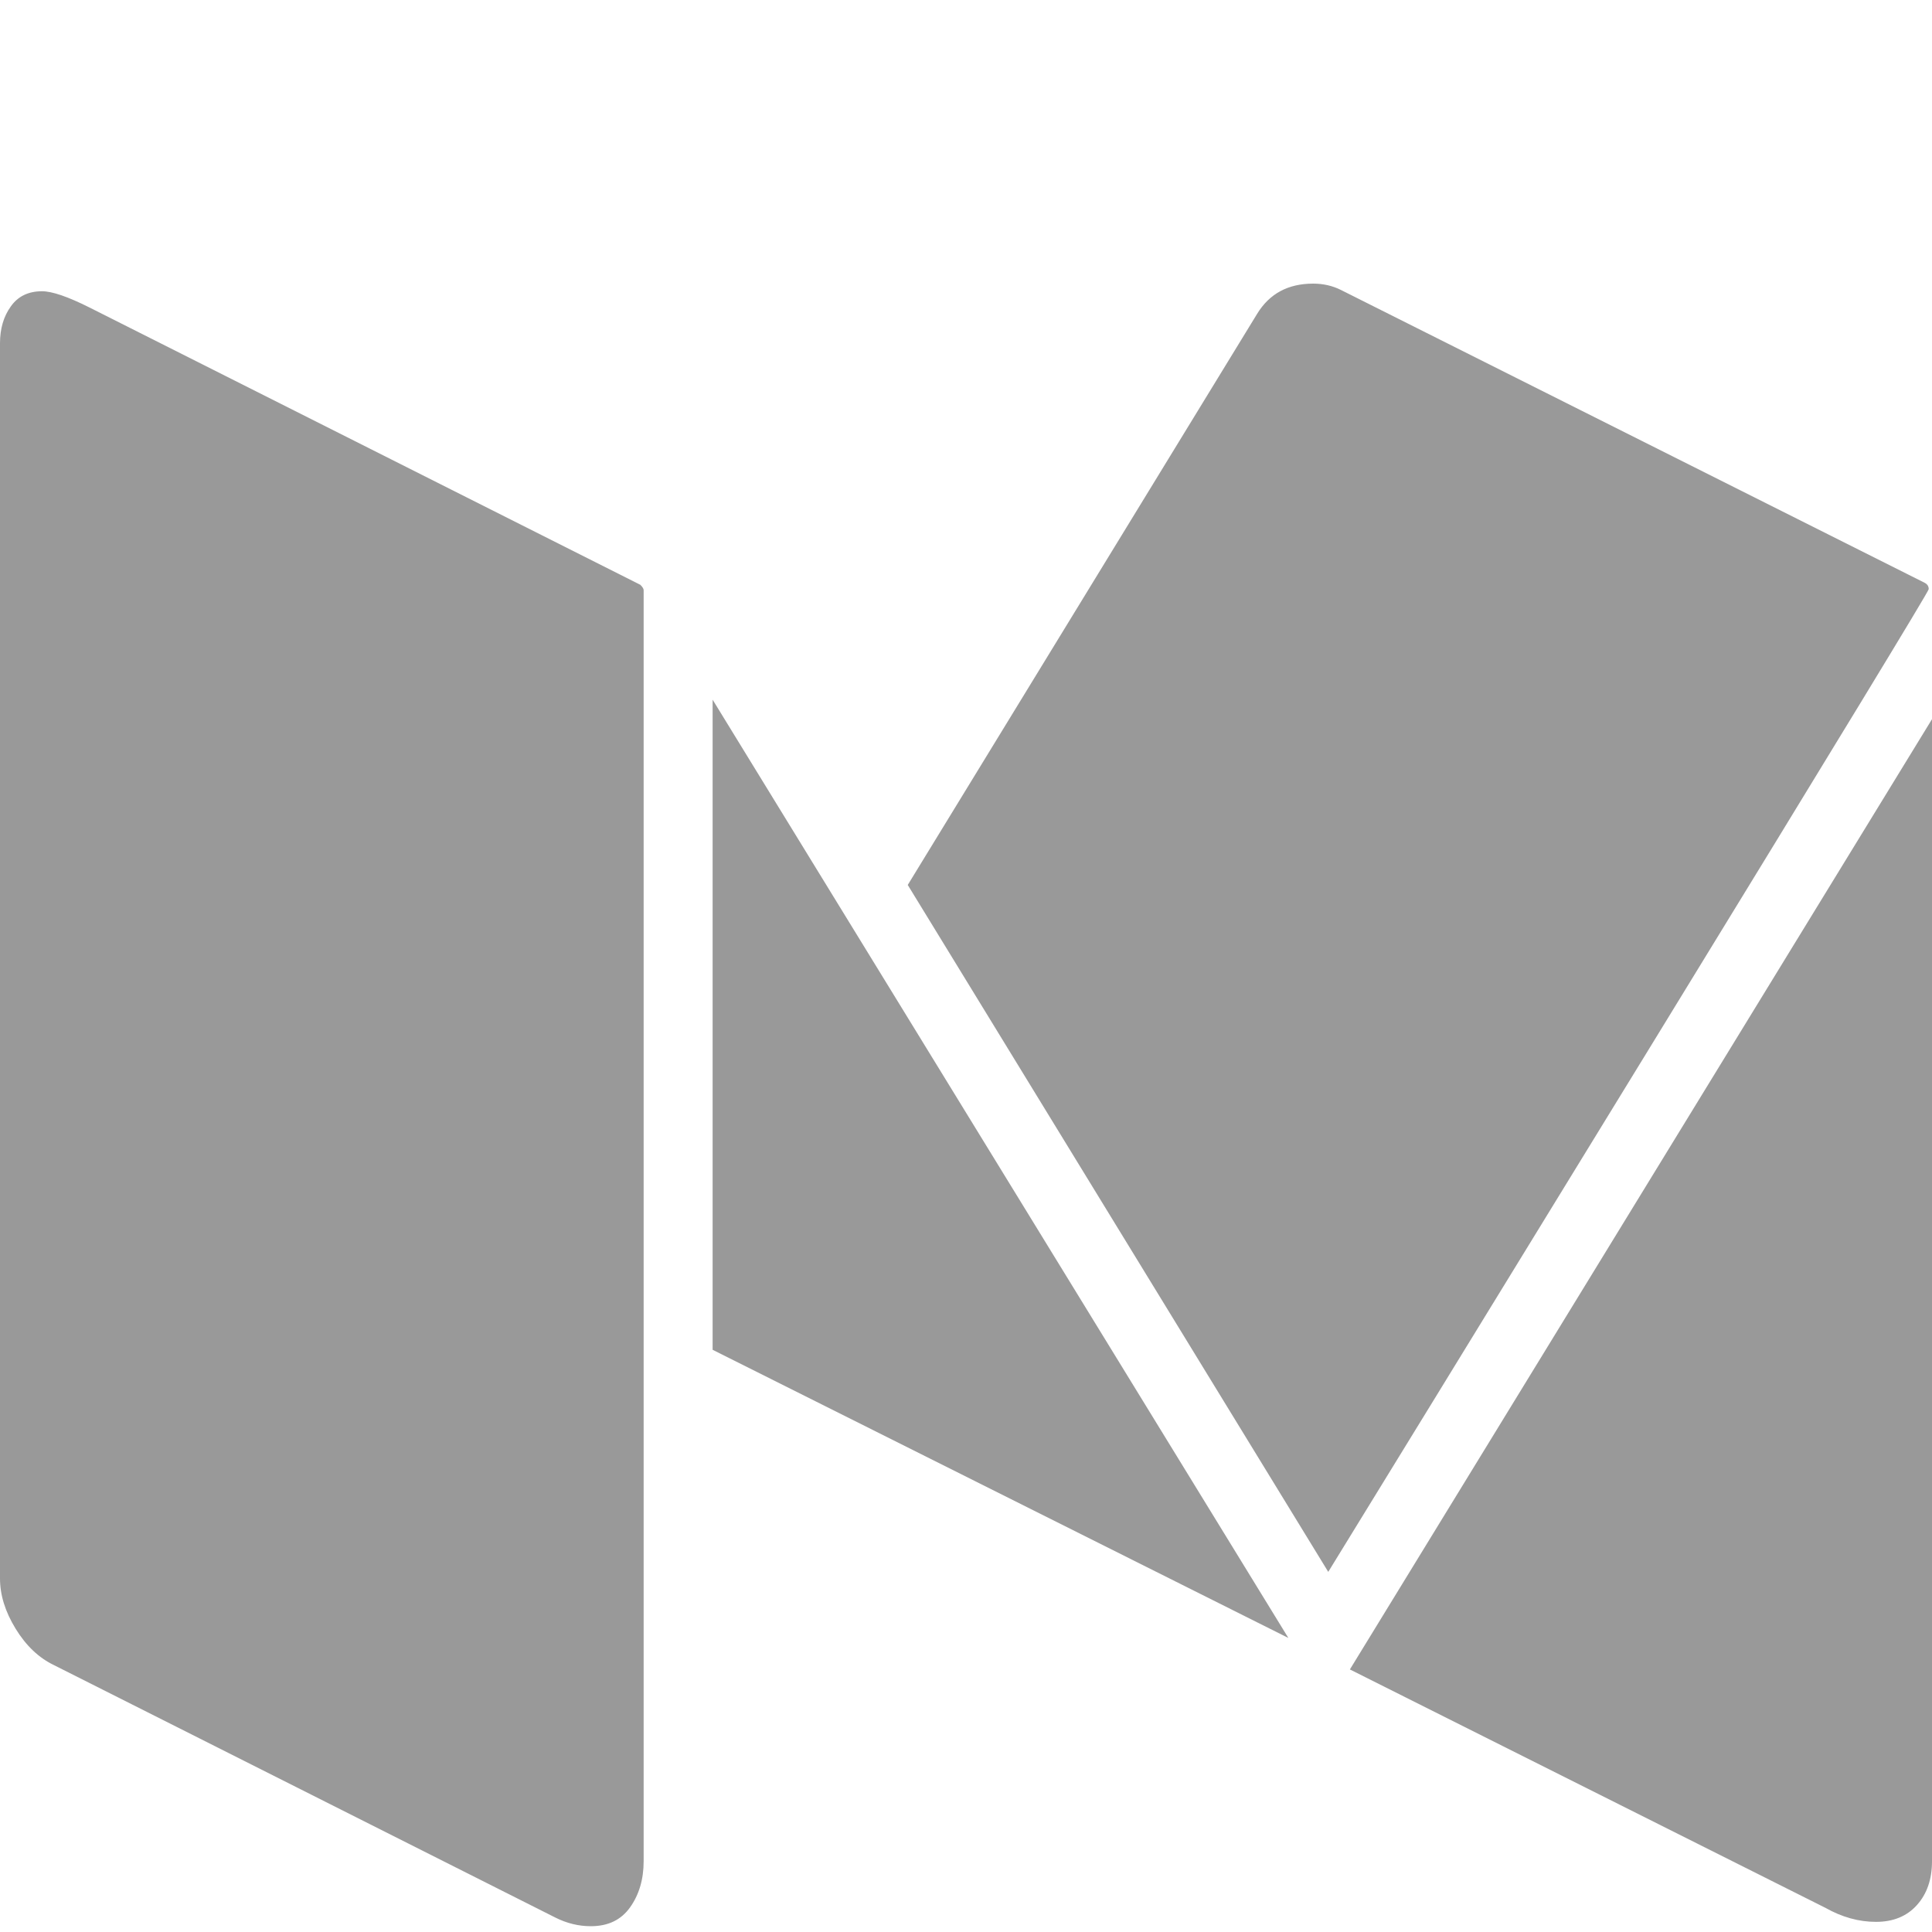<svg width="20" height="20" viewBox="0 0 20 20" fill="none" xmlns="http://www.w3.org/2000/svg">
<path fill-rule="evenodd" clip-rule="evenodd" d="M17.104 10.804C19.012 7.69 19.966 6.121 19.966 6.099C19.966 6.069 19.952 6.047 19.922 6.032L13.884 3.003C13.795 2.958 13.698 2.936 13.594 2.936C13.333 2.936 13.14 3.041 13.013 3.25L9.397 9.161L13.75 16.272C14.077 15.741 15.195 13.919 17.104 10.804ZM6.663 19.267V6.11C6.663 6.095 6.652 6.077 6.629 6.054L0.926 3.183C0.703 3.071 0.539 3.015 0.435 3.015C0.294 3.015 0.186 3.067 0.112 3.172C0.037 3.276 0 3.403 0 3.553V16.34C0 16.512 0.054 16.685 0.162 16.861C0.27 17.037 0.402 17.162 0.558 17.237L5.748 19.85C5.867 19.91 5.99 19.94 6.116 19.94C6.295 19.94 6.43 19.875 6.523 19.744C6.616 19.613 6.663 19.454 6.663 19.267ZM13.337 16.956L7.377 7.243V13.973L13.337 16.956ZM20 7.445V19.267C20 19.454 19.948 19.605 19.844 19.721C19.74 19.837 19.599 19.895 19.42 19.895C19.241 19.895 19.067 19.846 18.895 19.749L13.974 17.282L20 7.445Z" fill="#999999"/>
</svg>
